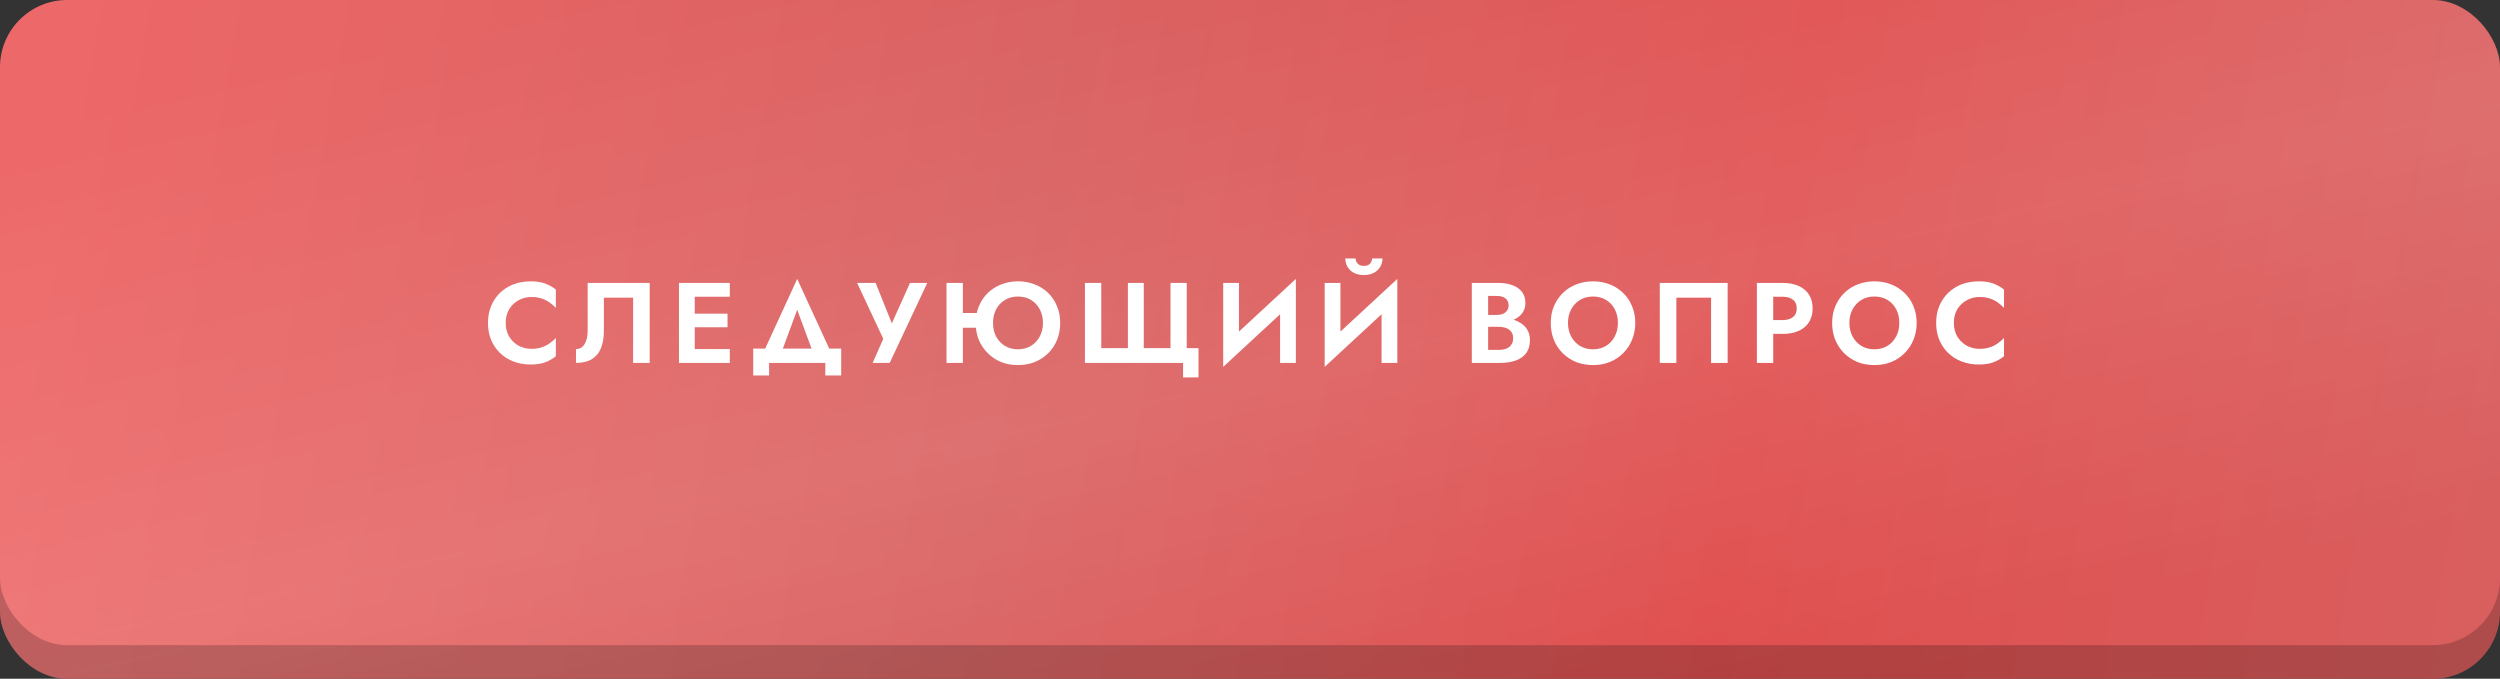 <?xml version="1.0" encoding="UTF-8"?> <svg xmlns="http://www.w3.org/2000/svg" width="372" height="101" viewBox="0 0 372 101" fill="none"><rect x="0" y="0" width="372" height="101" fill="#333333" stroke="none"/> <rect y="5" width="372" height="96" rx="10" fill="url(#paint0_linear_38_223)"></rect> <rect y="5" width="372" height="96" rx="10" fill="url(#paint1_linear_38_223)" fill-opacity="0.2"></rect> <rect y="5" width="372" height="96" rx="10" fill="black" fill-opacity="0.2"></rect> <rect width="372" height="96" rx="10" fill="url(#paint2_linear_38_223)"></rect> <rect width="372" height="96" rx="10" fill="url(#paint3_linear_38_223)" fill-opacity="0.2"></rect> <path d="M75.247 48.05C75.247 48.832 75.423 49.518 75.774 50.107C76.137 50.685 76.607 51.133 77.185 51.45C77.763 51.756 78.392 51.909 79.072 51.909C79.639 51.909 80.143 51.835 80.585 51.688C81.027 51.541 81.424 51.342 81.775 51.093C82.138 50.844 82.449 50.572 82.71 50.277V53.014C82.223 53.399 81.69 53.7 81.112 53.915C80.545 54.13 79.826 54.238 78.953 54.238C78.046 54.238 77.202 54.091 76.42 53.796C75.649 53.501 74.975 53.076 74.397 52.521C73.83 51.966 73.388 51.314 73.071 50.566C72.765 49.807 72.612 48.968 72.612 48.05C72.612 47.132 72.765 46.299 73.071 45.551C73.388 44.792 73.83 44.134 74.397 43.579C74.975 43.024 75.649 42.599 76.42 42.304C77.202 42.009 78.046 41.862 78.953 41.862C79.826 41.862 80.545 41.97 81.112 42.185C81.69 42.4 82.223 42.701 82.71 43.086V45.823C82.449 45.528 82.138 45.256 81.775 45.007C81.424 44.758 81.027 44.559 80.585 44.412C80.143 44.265 79.639 44.191 79.072 44.191C78.392 44.191 77.763 44.35 77.185 44.667C76.607 44.973 76.137 45.415 75.774 45.993C75.423 46.571 75.247 47.257 75.247 48.05ZM96.672 42.1V54H94.207V44.293H89.855V49.257C89.855 50.254 89.708 51.11 89.413 51.824C89.13 52.527 88.682 53.065 88.07 53.439C87.458 53.813 86.67 54 85.707 54V51.943C85.979 51.943 86.223 51.881 86.438 51.756C86.653 51.631 86.835 51.45 86.982 51.212C87.129 50.974 87.243 50.691 87.322 50.362C87.401 50.033 87.441 49.671 87.441 49.274V42.1H96.672ZM102.594 54V51.943H108.595V54H102.594ZM102.594 44.157V42.1H108.595V44.157H102.594ZM102.594 48.696V46.673H108.255V48.696H102.594ZM101.03 42.1H103.376V54H101.03V42.1ZM118.624 46.095L115.887 53.49H113.116L118.624 41.505L124.132 53.49H121.361L118.624 46.095ZM122.806 54H114.442V55.87H112.079V51.875H125.169V55.87H122.806V54ZM137.978 42.1L132.385 54H129.852L131.433 50.413L127.54 42.1H130.294L133.252 49.478L132.113 49.427L135.411 42.1H137.978ZM141.643 48.764V46.571H146.76V48.764H141.643ZM140.844 42.1H143.275V54H140.844V42.1ZM147.763 48.05C147.763 48.809 147.916 49.484 148.222 50.073C148.539 50.662 148.975 51.127 149.531 51.467C150.097 51.807 150.743 51.977 151.469 51.977C152.205 51.977 152.851 51.807 153.407 51.467C153.962 51.127 154.398 50.662 154.716 50.073C155.033 49.484 155.192 48.809 155.192 48.05C155.192 47.291 155.033 46.616 154.716 46.027C154.41 45.438 153.979 44.973 153.424 44.633C152.88 44.293 152.228 44.123 151.469 44.123C150.743 44.123 150.097 44.293 149.531 44.633C148.975 44.973 148.539 45.438 148.222 46.027C147.916 46.616 147.763 47.291 147.763 48.05ZM145.179 48.05C145.179 47.143 145.337 46.316 145.655 45.568C145.972 44.809 146.414 44.151 146.981 43.596C147.559 43.041 148.227 42.616 148.987 42.321C149.757 42.015 150.585 41.862 151.469 41.862C152.375 41.862 153.208 42.015 153.968 42.321C154.738 42.616 155.407 43.041 155.974 43.596C156.54 44.151 156.977 44.809 157.283 45.568C157.6 46.316 157.759 47.143 157.759 48.05C157.759 48.945 157.606 49.778 157.3 50.549C156.994 51.308 156.557 51.971 155.991 52.538C155.424 53.105 154.755 53.547 153.985 53.864C153.225 54.17 152.387 54.323 151.469 54.323C150.562 54.323 149.723 54.17 148.953 53.864C148.193 53.547 147.53 53.105 146.964 52.538C146.397 51.971 145.955 51.308 145.638 50.549C145.332 49.778 145.179 48.945 145.179 48.05ZM174.171 51.807V42.1H176.585V51.807H178.336V56.159H176.041V54H161.438V42.1H163.869V51.807H167.83V42.1H170.193V51.807H174.171ZM192.739 44.667L182.012 54.595L182.097 51.433L192.824 41.505L192.739 44.667ZM184.358 42.1V52.062L182.012 54.595V42.1H184.358ZM192.824 41.505V54H190.478V44.106L192.824 41.505ZM207.837 44.667L197.11 54.595L197.195 51.433L207.922 41.505L207.837 44.667ZM199.456 42.1V52.062L197.11 54.595V42.1H199.456ZM207.922 41.505V54H205.576V44.106L207.922 41.505ZM200.187 38.462H201.717C201.717 38.643 201.762 38.819 201.853 38.989C201.943 39.159 202.079 39.301 202.261 39.414C202.442 39.516 202.669 39.567 202.941 39.567C203.224 39.567 203.456 39.516 203.638 39.414C203.819 39.301 203.949 39.159 204.029 38.989C204.119 38.819 204.165 38.643 204.165 38.462H205.712C205.712 38.904 205.604 39.312 205.389 39.686C205.173 40.06 204.862 40.36 204.454 40.587C204.046 40.814 203.541 40.927 202.941 40.927C202.351 40.927 201.847 40.814 201.428 40.587C201.02 40.36 200.708 40.06 200.493 39.686C200.289 39.312 200.187 38.904 200.187 38.462ZM220.823 47.965V46.86H222.744C223.095 46.86 223.401 46.803 223.662 46.69C223.923 46.577 224.121 46.412 224.257 46.197C224.404 45.982 224.478 45.727 224.478 45.432C224.478 44.979 224.319 44.633 224.002 44.395C223.696 44.157 223.277 44.038 222.744 44.038H221.435V52.062H222.999C223.407 52.062 223.775 52.005 224.104 51.892C224.433 51.767 224.688 51.575 224.869 51.314C225.062 51.053 225.158 50.719 225.158 50.311C225.158 50.016 225.101 49.767 224.988 49.563C224.886 49.348 224.733 49.172 224.529 49.036C224.336 48.889 224.11 48.787 223.849 48.73C223.588 48.662 223.305 48.628 222.999 48.628H220.823V47.302H223.22C223.798 47.302 224.348 47.364 224.869 47.489C225.402 47.614 225.878 47.812 226.297 48.084C226.716 48.345 227.045 48.685 227.283 49.104C227.532 49.523 227.657 50.028 227.657 50.617C227.657 51.399 227.47 52.039 227.096 52.538C226.733 53.037 226.218 53.405 225.549 53.643C224.88 53.881 224.104 54 223.22 54H219.004V42.1H222.965C223.758 42.1 224.455 42.213 225.056 42.44C225.657 42.655 226.127 42.984 226.467 43.426C226.807 43.868 226.977 44.429 226.977 45.109C226.977 45.71 226.807 46.225 226.467 46.656C226.127 47.087 225.657 47.415 225.056 47.642C224.455 47.857 223.758 47.965 222.965 47.965H220.823ZM233.316 48.05C233.316 48.809 233.474 49.484 233.792 50.073C234.109 50.662 234.545 51.127 235.101 51.467C235.656 51.807 236.302 51.977 237.039 51.977C237.775 51.977 238.421 51.807 238.977 51.467C239.532 51.127 239.963 50.662 240.269 50.073C240.586 49.484 240.745 48.809 240.745 48.05C240.745 47.291 240.592 46.616 240.286 46.027C239.98 45.438 239.549 44.973 238.994 44.633C238.438 44.293 237.787 44.123 237.039 44.123C236.302 44.123 235.656 44.293 235.101 44.633C234.545 44.973 234.109 45.438 233.792 46.027C233.474 46.616 233.316 47.291 233.316 48.05ZM230.749 48.05C230.749 47.143 230.907 46.316 231.225 45.568C231.542 44.809 231.984 44.151 232.551 43.596C233.117 43.041 233.78 42.616 234.54 42.321C235.31 42.015 236.143 41.862 237.039 41.862C237.945 41.862 238.778 42.015 239.538 42.321C240.297 42.616 240.96 43.041 241.527 43.596C242.105 44.151 242.547 44.809 242.853 45.568C243.17 46.316 243.329 47.143 243.329 48.05C243.329 48.945 243.17 49.778 242.853 50.549C242.547 51.308 242.11 51.971 241.544 52.538C240.988 53.105 240.325 53.547 239.555 53.864C238.795 54.17 237.957 54.323 237.039 54.323C236.121 54.323 235.276 54.17 234.506 53.864C233.746 53.547 233.083 53.105 232.517 52.538C231.95 51.971 231.514 51.308 231.208 50.549C230.902 49.778 230.749 48.945 230.749 48.05ZM254.609 44.293H249.441V54H246.976V42.1H257.074V54H254.609V44.293ZM261.424 42.1H263.855V54H261.424V42.1ZM262.903 44.157V42.1H265.266C266.207 42.1 267.006 42.253 267.663 42.559C268.332 42.865 268.842 43.301 269.193 43.868C269.545 44.435 269.72 45.109 269.72 45.891C269.72 46.662 269.545 47.336 269.193 47.914C268.842 48.481 268.332 48.917 267.663 49.223C267.006 49.529 266.207 49.682 265.266 49.682H262.903V47.625H265.266C265.912 47.625 266.422 47.478 266.796 47.183C267.17 46.888 267.357 46.458 267.357 45.891C267.357 45.313 267.17 44.882 266.796 44.599C266.422 44.304 265.912 44.157 265.266 44.157H262.903ZM275.188 48.05C275.188 48.809 275.347 49.484 275.664 50.073C275.981 50.662 276.418 51.127 276.973 51.467C277.528 51.807 278.174 51.977 278.911 51.977C279.648 51.977 280.294 51.807 280.849 51.467C281.404 51.127 281.835 50.662 282.141 50.073C282.458 49.484 282.617 48.809 282.617 48.05C282.617 47.291 282.464 46.616 282.158 46.027C281.852 45.438 281.421 44.973 280.866 44.633C280.311 44.293 279.659 44.123 278.911 44.123C278.174 44.123 277.528 44.293 276.973 44.633C276.418 44.973 275.981 45.438 275.664 46.027C275.347 46.616 275.188 47.291 275.188 48.05ZM272.621 48.05C272.621 47.143 272.78 46.316 273.097 45.568C273.414 44.809 273.856 44.151 274.423 43.596C274.99 43.041 275.653 42.616 276.412 42.321C277.183 42.015 278.016 41.862 278.911 41.862C279.818 41.862 280.651 42.015 281.41 42.321C282.169 42.616 282.832 43.041 283.399 43.596C283.977 44.151 284.419 44.809 284.725 45.568C285.042 46.316 285.201 47.143 285.201 48.05C285.201 48.945 285.042 49.778 284.725 50.549C284.419 51.308 283.983 51.971 283.416 52.538C282.861 53.105 282.198 53.547 281.427 53.864C280.668 54.17 279.829 54.323 278.911 54.323C277.993 54.323 277.149 54.17 276.378 53.864C275.619 53.547 274.956 53.105 274.389 52.538C273.822 51.971 273.386 51.308 273.08 50.549C272.774 49.778 272.621 48.945 272.621 48.05ZM290.735 48.05C290.735 48.832 290.911 49.518 291.262 50.107C291.625 50.685 292.095 51.133 292.673 51.45C293.251 51.756 293.88 51.909 294.56 51.909C295.127 51.909 295.631 51.835 296.073 51.688C296.515 51.541 296.912 51.342 297.263 51.093C297.626 50.844 297.938 50.572 298.198 50.277V53.014C297.711 53.399 297.178 53.7 296.6 53.915C296.034 54.13 295.314 54.238 294.441 54.238C293.535 54.238 292.69 54.091 291.908 53.796C291.138 53.501 290.463 53.076 289.885 52.521C289.319 51.966 288.877 51.314 288.559 50.566C288.253 49.807 288.1 48.968 288.1 48.05C288.1 47.132 288.253 46.299 288.559 45.551C288.877 44.792 289.319 44.134 289.885 43.579C290.463 43.024 291.138 42.599 291.908 42.304C292.69 42.009 293.535 41.862 294.441 41.862C295.314 41.862 296.034 41.97 296.6 42.185C297.178 42.4 297.711 42.701 298.198 43.086V45.823C297.938 45.528 297.626 45.256 297.263 45.007C296.912 44.758 296.515 44.559 296.073 44.412C295.631 44.265 295.127 44.191 294.56 44.191C293.88 44.191 293.251 44.35 292.673 44.667C292.095 44.973 291.625 45.415 291.262 45.993C290.911 46.571 290.735 47.257 290.735 48.05Z" fill="white"></path> <defs> <linearGradient id="paint0_linear_38_223" x1="9.561" y1="17" x2="375.49" y2="81.068" gradientUnits="userSpaceOnUse"> <stop stop-color="#ED6868"></stop> <stop offset="0.385" stop-color="#D95F5F"></stop> <stop offset="0.688" stop-color="#E04E4E"></stop> <stop offset="1" stop-color="#D95F5F"></stop> </linearGradient> <linearGradient id="paint1_linear_38_223" x1="163.836" y1="-11.5" x2="192.845" y2="120.496" gradientUnits="userSpaceOnUse"> <stop stop-color="white" stop-opacity="0"></stop> <stop offset="0.564" stop-color="white" stop-opacity="0.542"></stop> <stop offset="1" stop-color="white" stop-opacity="0"></stop> </linearGradient> <linearGradient id="paint2_linear_38_223" x1="9.561" y1="12" x2="375.49" y2="76.068" gradientUnits="userSpaceOnUse"> <stop stop-color="#ED6868"></stop> <stop offset="0.385" stop-color="#D95F5F"></stop> <stop offset="0.688" stop-color="#E04E4E"></stop> <stop offset="1" stop-color="#D95F5F"></stop> </linearGradient> <linearGradient id="paint3_linear_38_223" x1="163.836" y1="-16.5" x2="192.845" y2="115.496" gradientUnits="userSpaceOnUse"> <stop stop-color="white" stop-opacity="0"></stop> <stop offset="0.564" stop-color="white" stop-opacity="0.542"></stop> <stop offset="1" stop-color="white" stop-opacity="0"></stop> </linearGradient> </defs> </svg> 